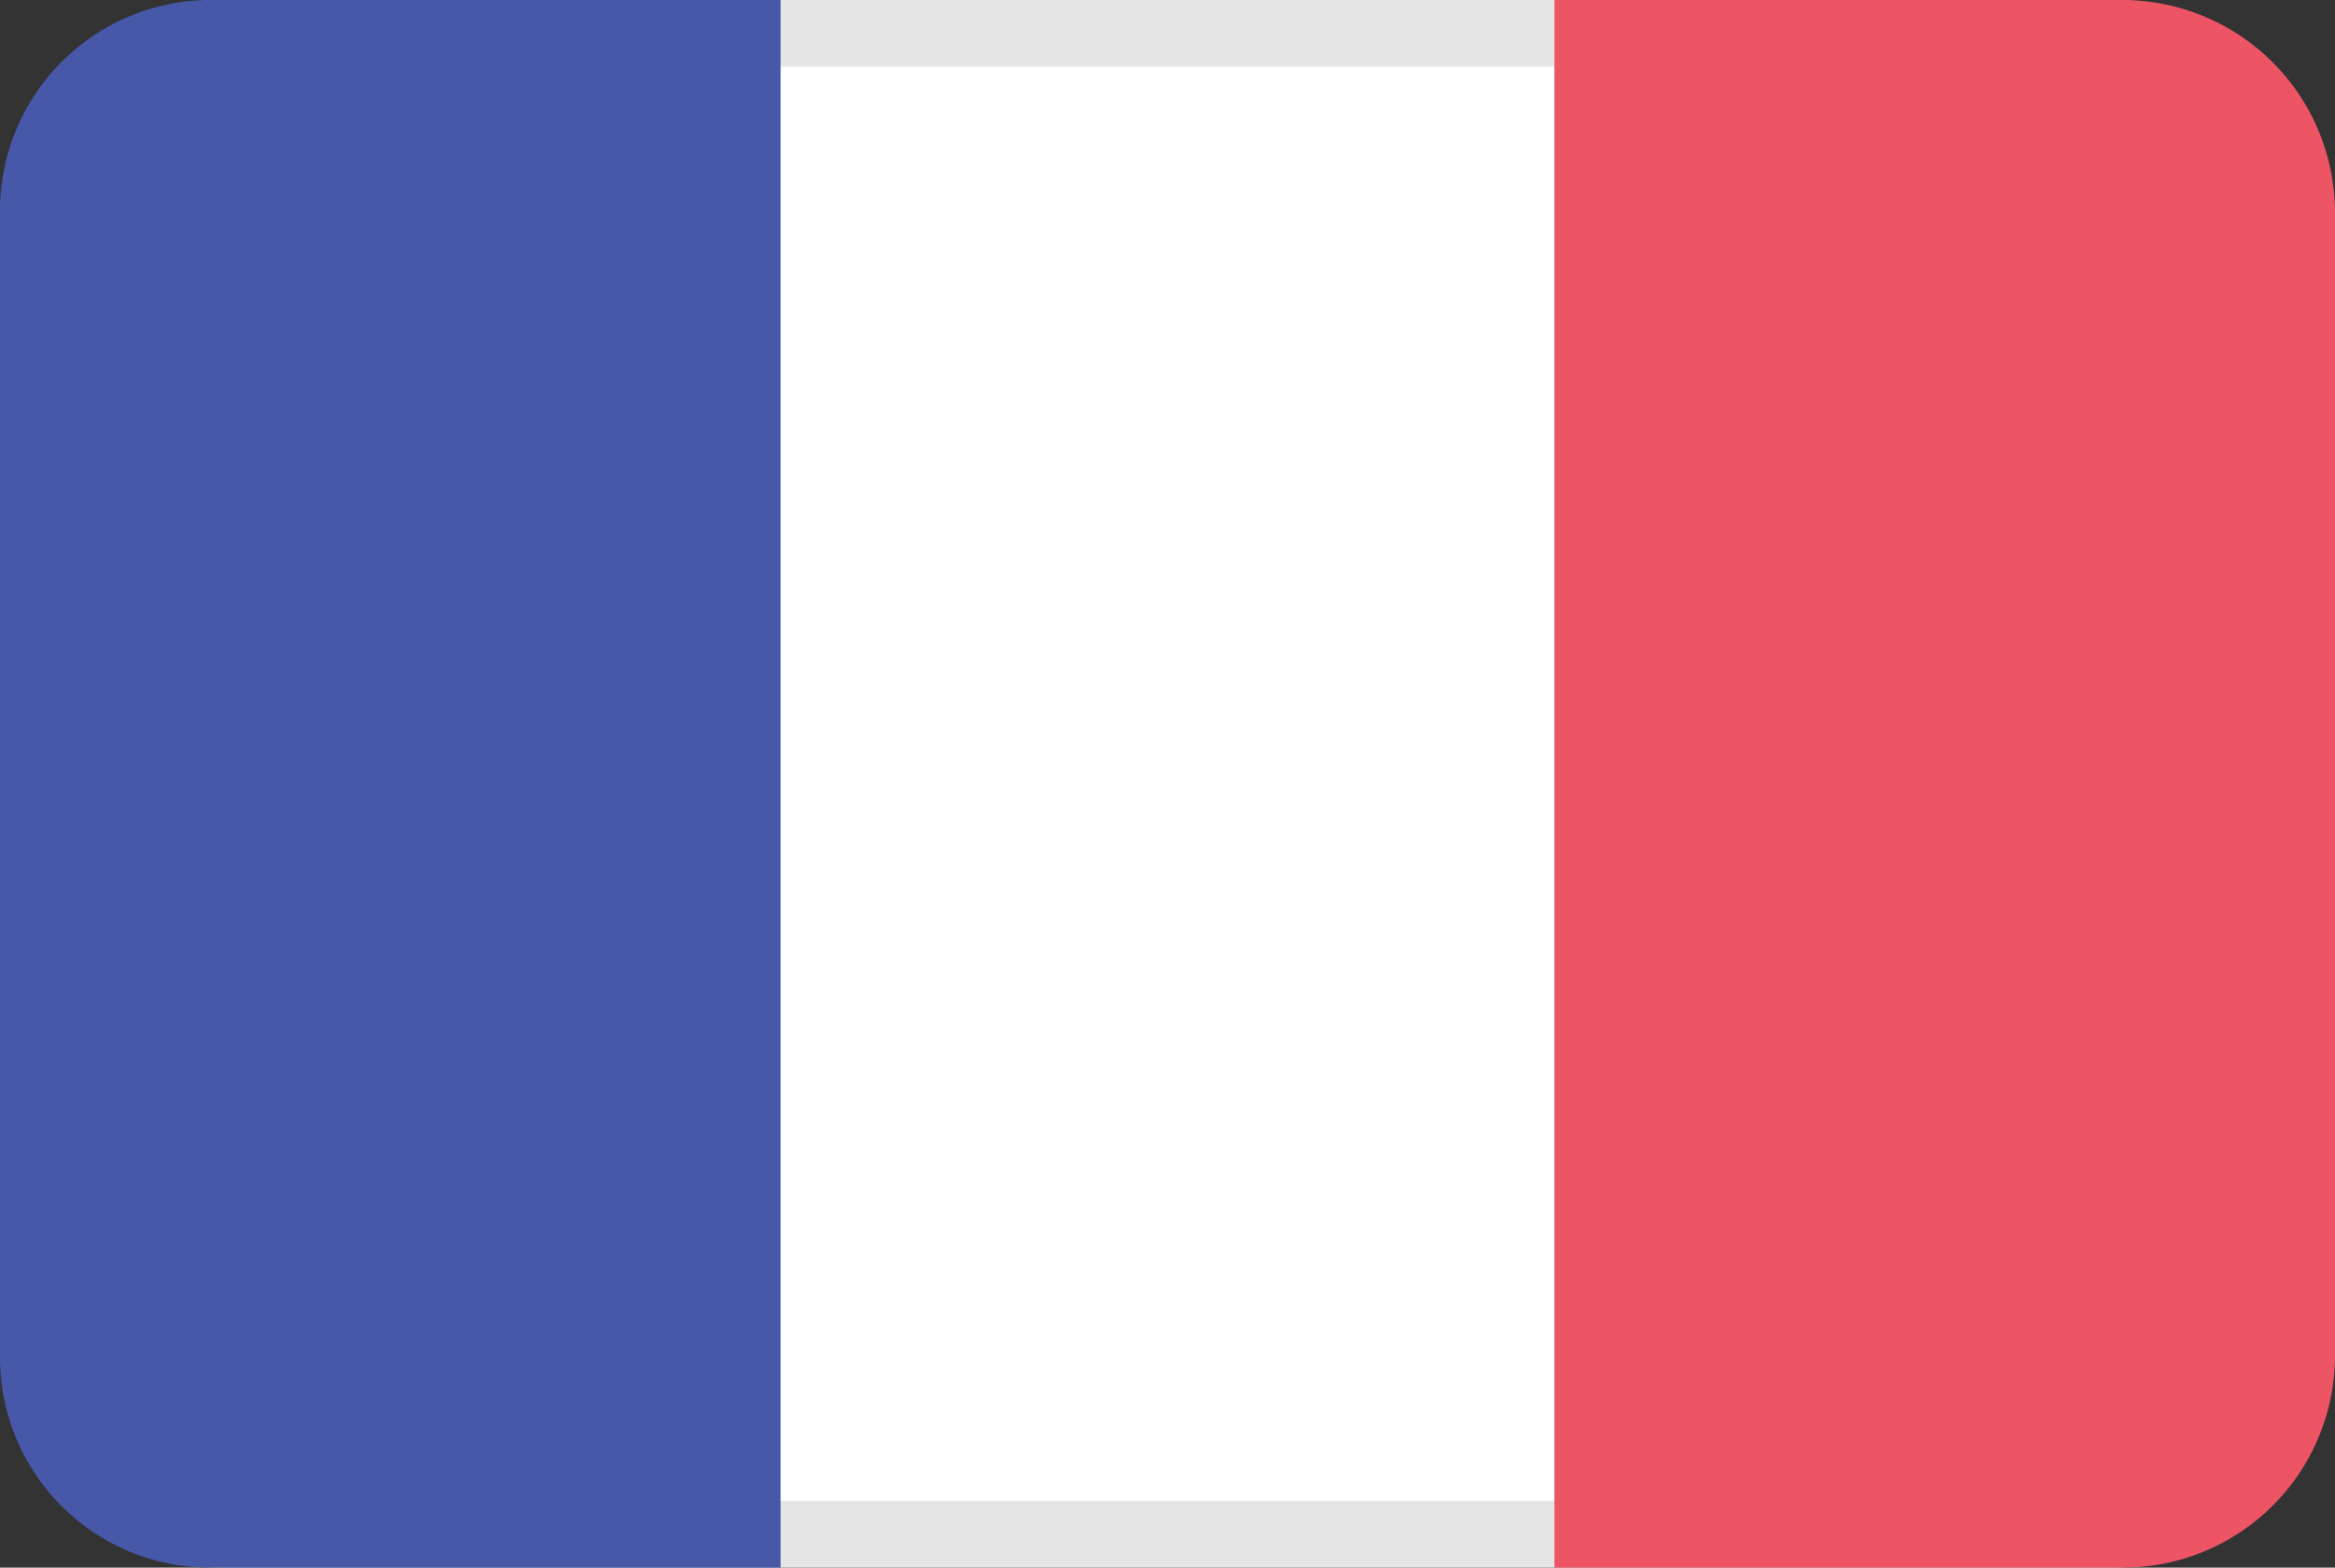 <svg xmlns="http://www.w3.org/2000/svg" width="70" height="47" viewBox="0 0 70 47"><rect x="0" y="0" width="70" height="47" fill="#333333" stroke="none"/><g data-name="Calque 2"><g data-name="Calque 1"><path d="M64.4 1.4a4.69 4.69 0 014.7 4.7v34.8a4.69 4.69 0 01-4.7 4.7H5.9a4.69 4.69 0 01-4.7-4.7V6.3a4.69 4.69 0 014.7-4.7h58.5" fill="#fff"/><g data-name="Calque 2"><g data-name="Calque 1-2"><path d="M63.4 2A4.67 4.67 0 0168 6.7v33.7a4.59 4.59 0 01-4.6 4.6H6.7A4.67 4.67 0 012 40.4V6.7A4.67 4.67 0 016.6 2h56.8m0-2H6.7A6.68 6.68 0 000 6.6v33.7A6.68 6.68 0 006.6 47h56.7a6.59 6.59 0 006.6-6.6V6.7A6.53 6.53 0 0063.4 0z" fill="#e5e5e5"/><path d="M6.4 0A6.32 6.32 0 000 6.4v34.3A6.3 6.3 0 006.4 47h17V0z" fill="#4758a9"/><path d="M63.6 0h-17v47h17a6.36 6.36 0 006.4-6.3V6.4A6.38 6.38 0 0063.6 0z" fill="#ed5565"/></g></g></g></g></svg>